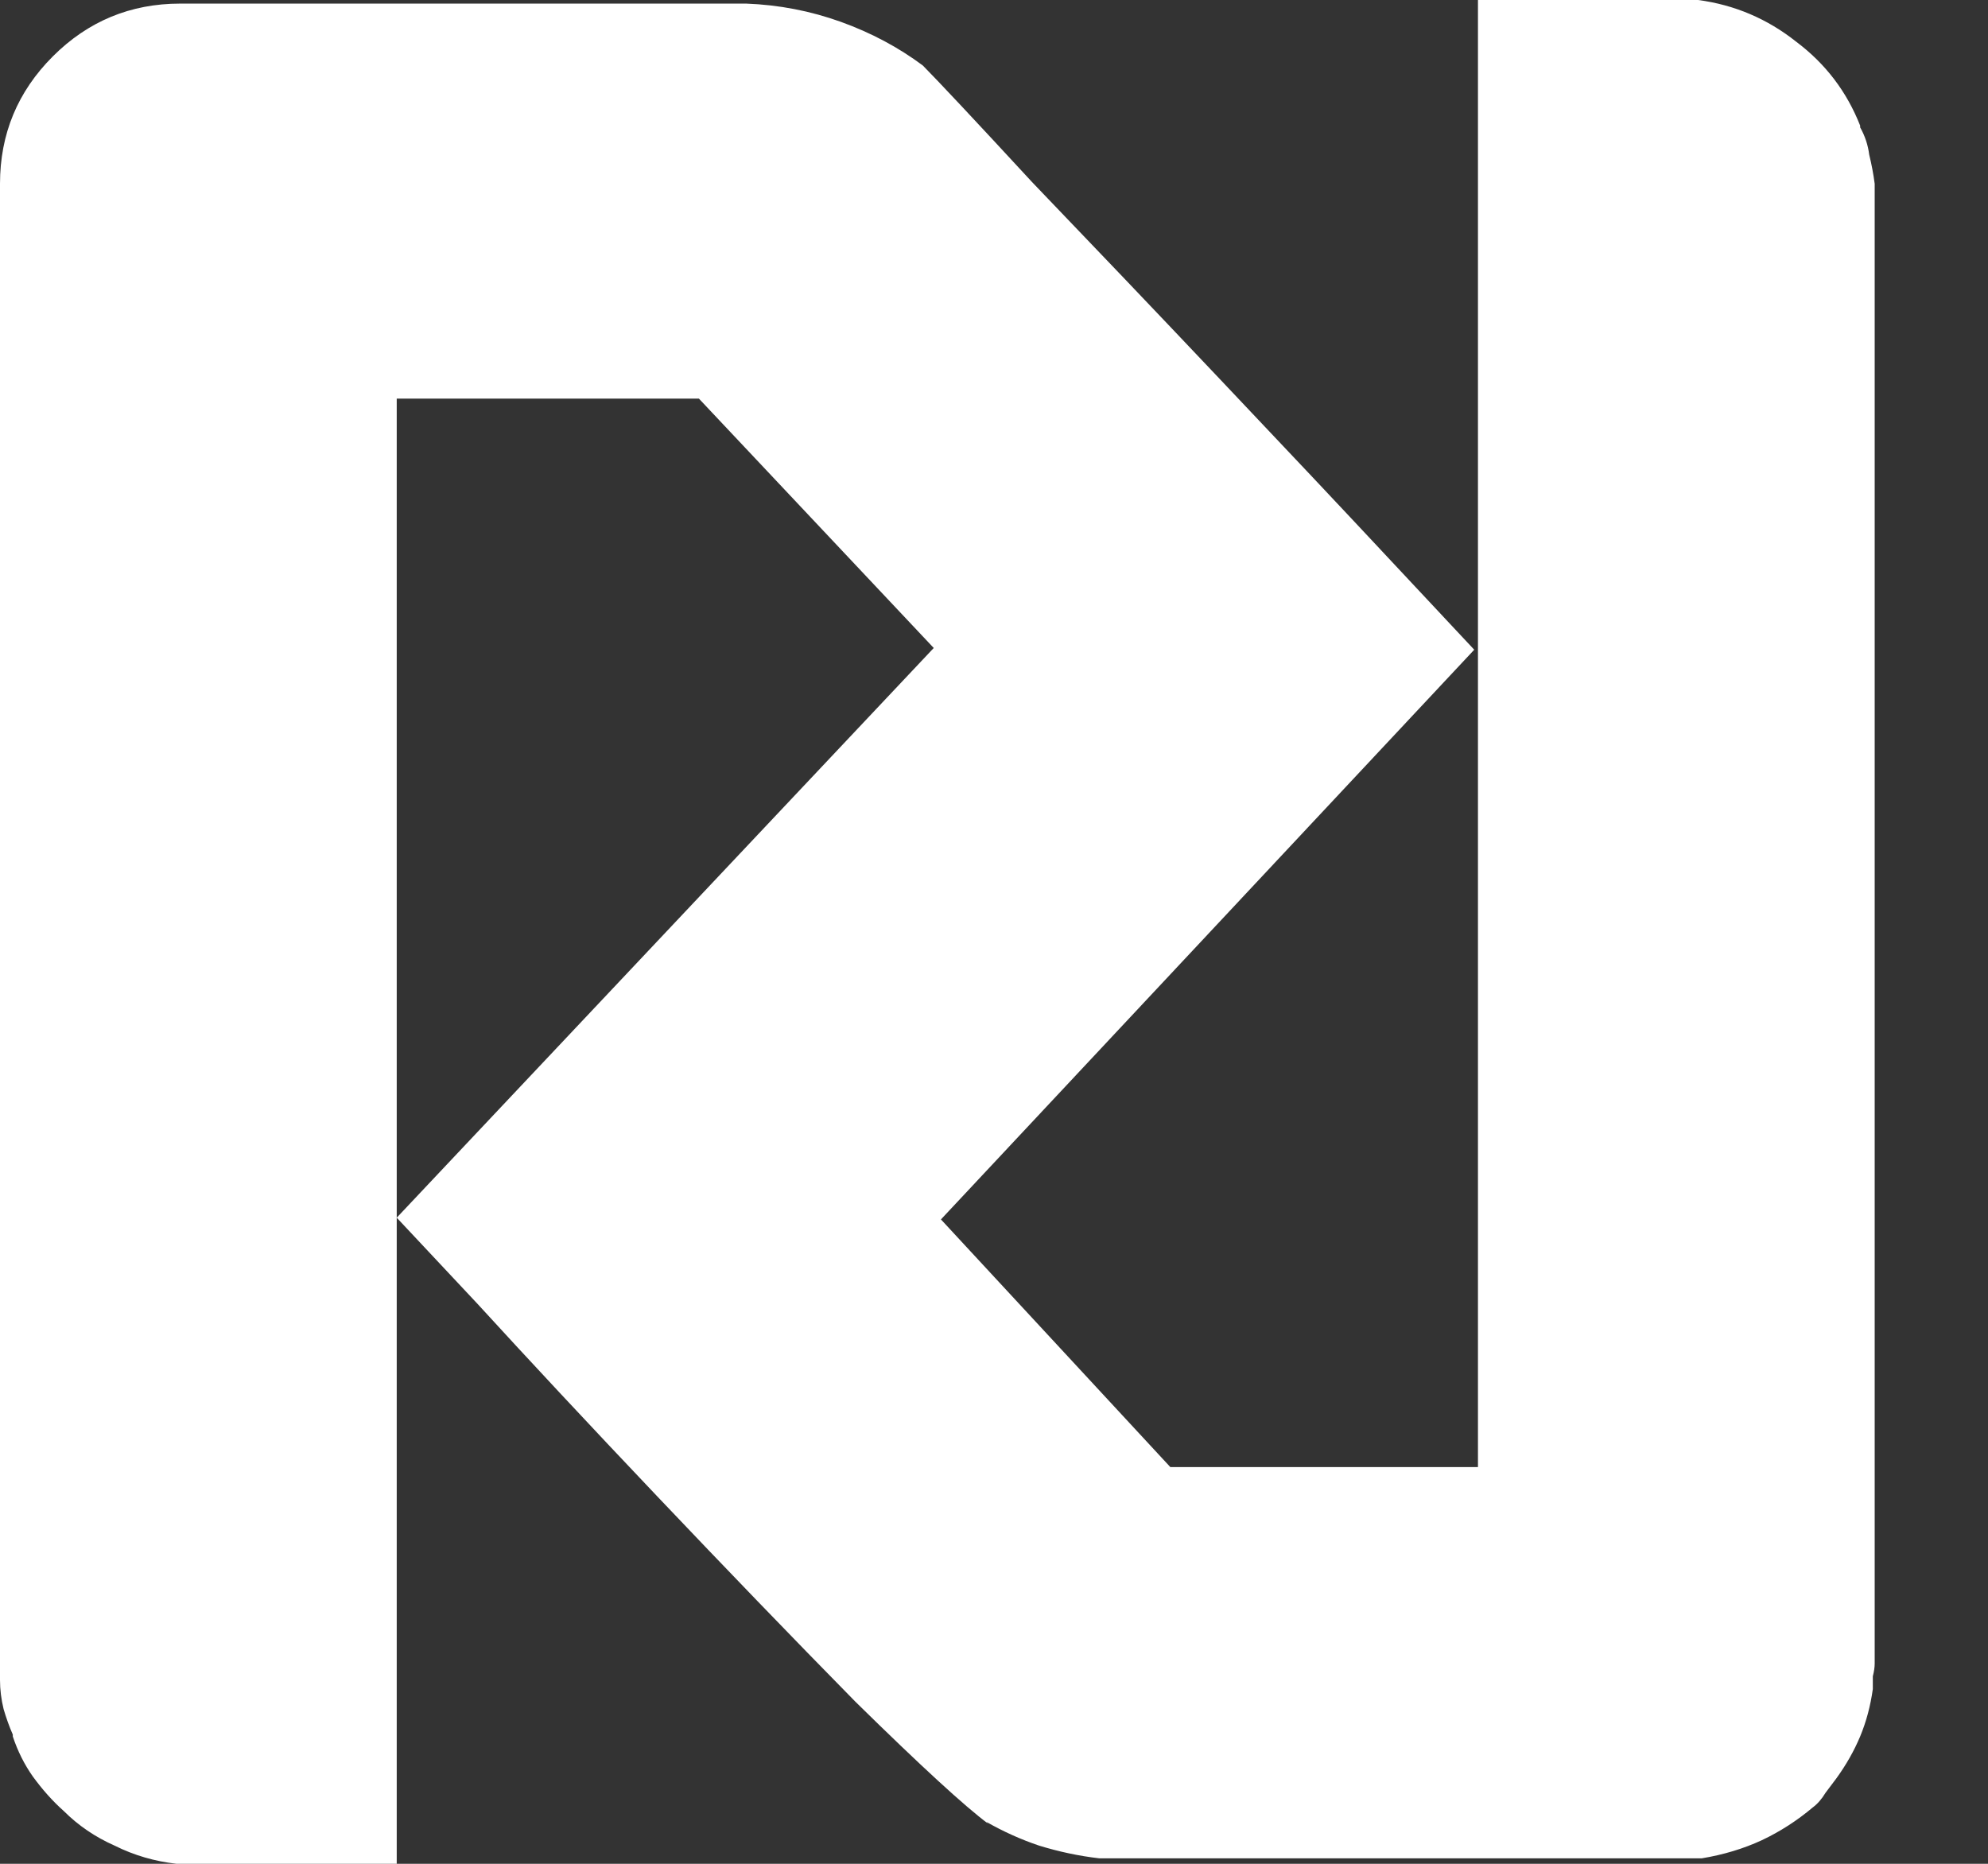 <svg width="16" height="15" viewBox="0 0 16 15" fill="none" xmlns="http://www.w3.org/2000/svg">
<rect x="0" y="0" width="16" height="15" fill="#333333" stroke="none"/>
<path d="M1.421 15C1.245 14.98 1.079 14.932 0.923 14.854C0.767 14.785 0.63 14.692 0.513 14.575C0.425 14.497 0.342 14.404 0.264 14.297C0.195 14.199 0.142 14.092 0.103 13.975V13.96C0.073 13.892 0.049 13.823 0.029 13.755C0.01 13.677 0 13.599 0 13.521V1.479C0 1.079 0.142 0.737 0.425 0.454C0.708 0.171 1.05 0.029 1.45 0.029H6.006C6.27 0.039 6.523 0.088 6.768 0.176C7.012 0.264 7.231 0.381 7.427 0.527C7.544 0.645 7.837 0.957 8.306 1.465C8.784 1.963 9.287 2.49 9.814 3.047C10.342 3.604 10.815 4.106 11.235 4.556C11.655 5.005 11.865 5.229 11.865 5.229L7.573 9.814L9.419 11.807H11.895V0H13.667C13.96 0.039 14.224 0.151 14.458 0.337C14.692 0.513 14.863 0.737 14.971 1.011V1.025C15.01 1.094 15.034 1.167 15.044 1.245C15.063 1.323 15.078 1.401 15.088 1.479V13.389C15.088 13.418 15.083 13.452 15.073 13.491C15.073 13.521 15.073 13.55 15.073 13.579V13.565V13.594C15.054 13.73 15.02 13.857 14.971 13.975C14.922 14.092 14.858 14.204 14.78 14.312C14.751 14.351 14.722 14.39 14.692 14.429C14.663 14.477 14.629 14.517 14.59 14.546C14.463 14.653 14.326 14.741 14.18 14.81C14.033 14.878 13.872 14.927 13.696 14.956H8.848C8.682 14.937 8.521 14.902 8.364 14.854C8.218 14.805 8.076 14.741 7.939 14.663L7.954 14.678C7.769 14.541 7.412 14.214 6.885 13.696C6.367 13.169 5.835 12.617 5.288 12.041C4.741 11.465 4.258 10.947 3.838 10.488C3.408 10.029 3.193 9.8 3.193 9.8V15H1.421ZM3.193 9.8L7.515 5.215L5.625 3.208H3.193V9.8Z" fill="white"/>
</svg>
